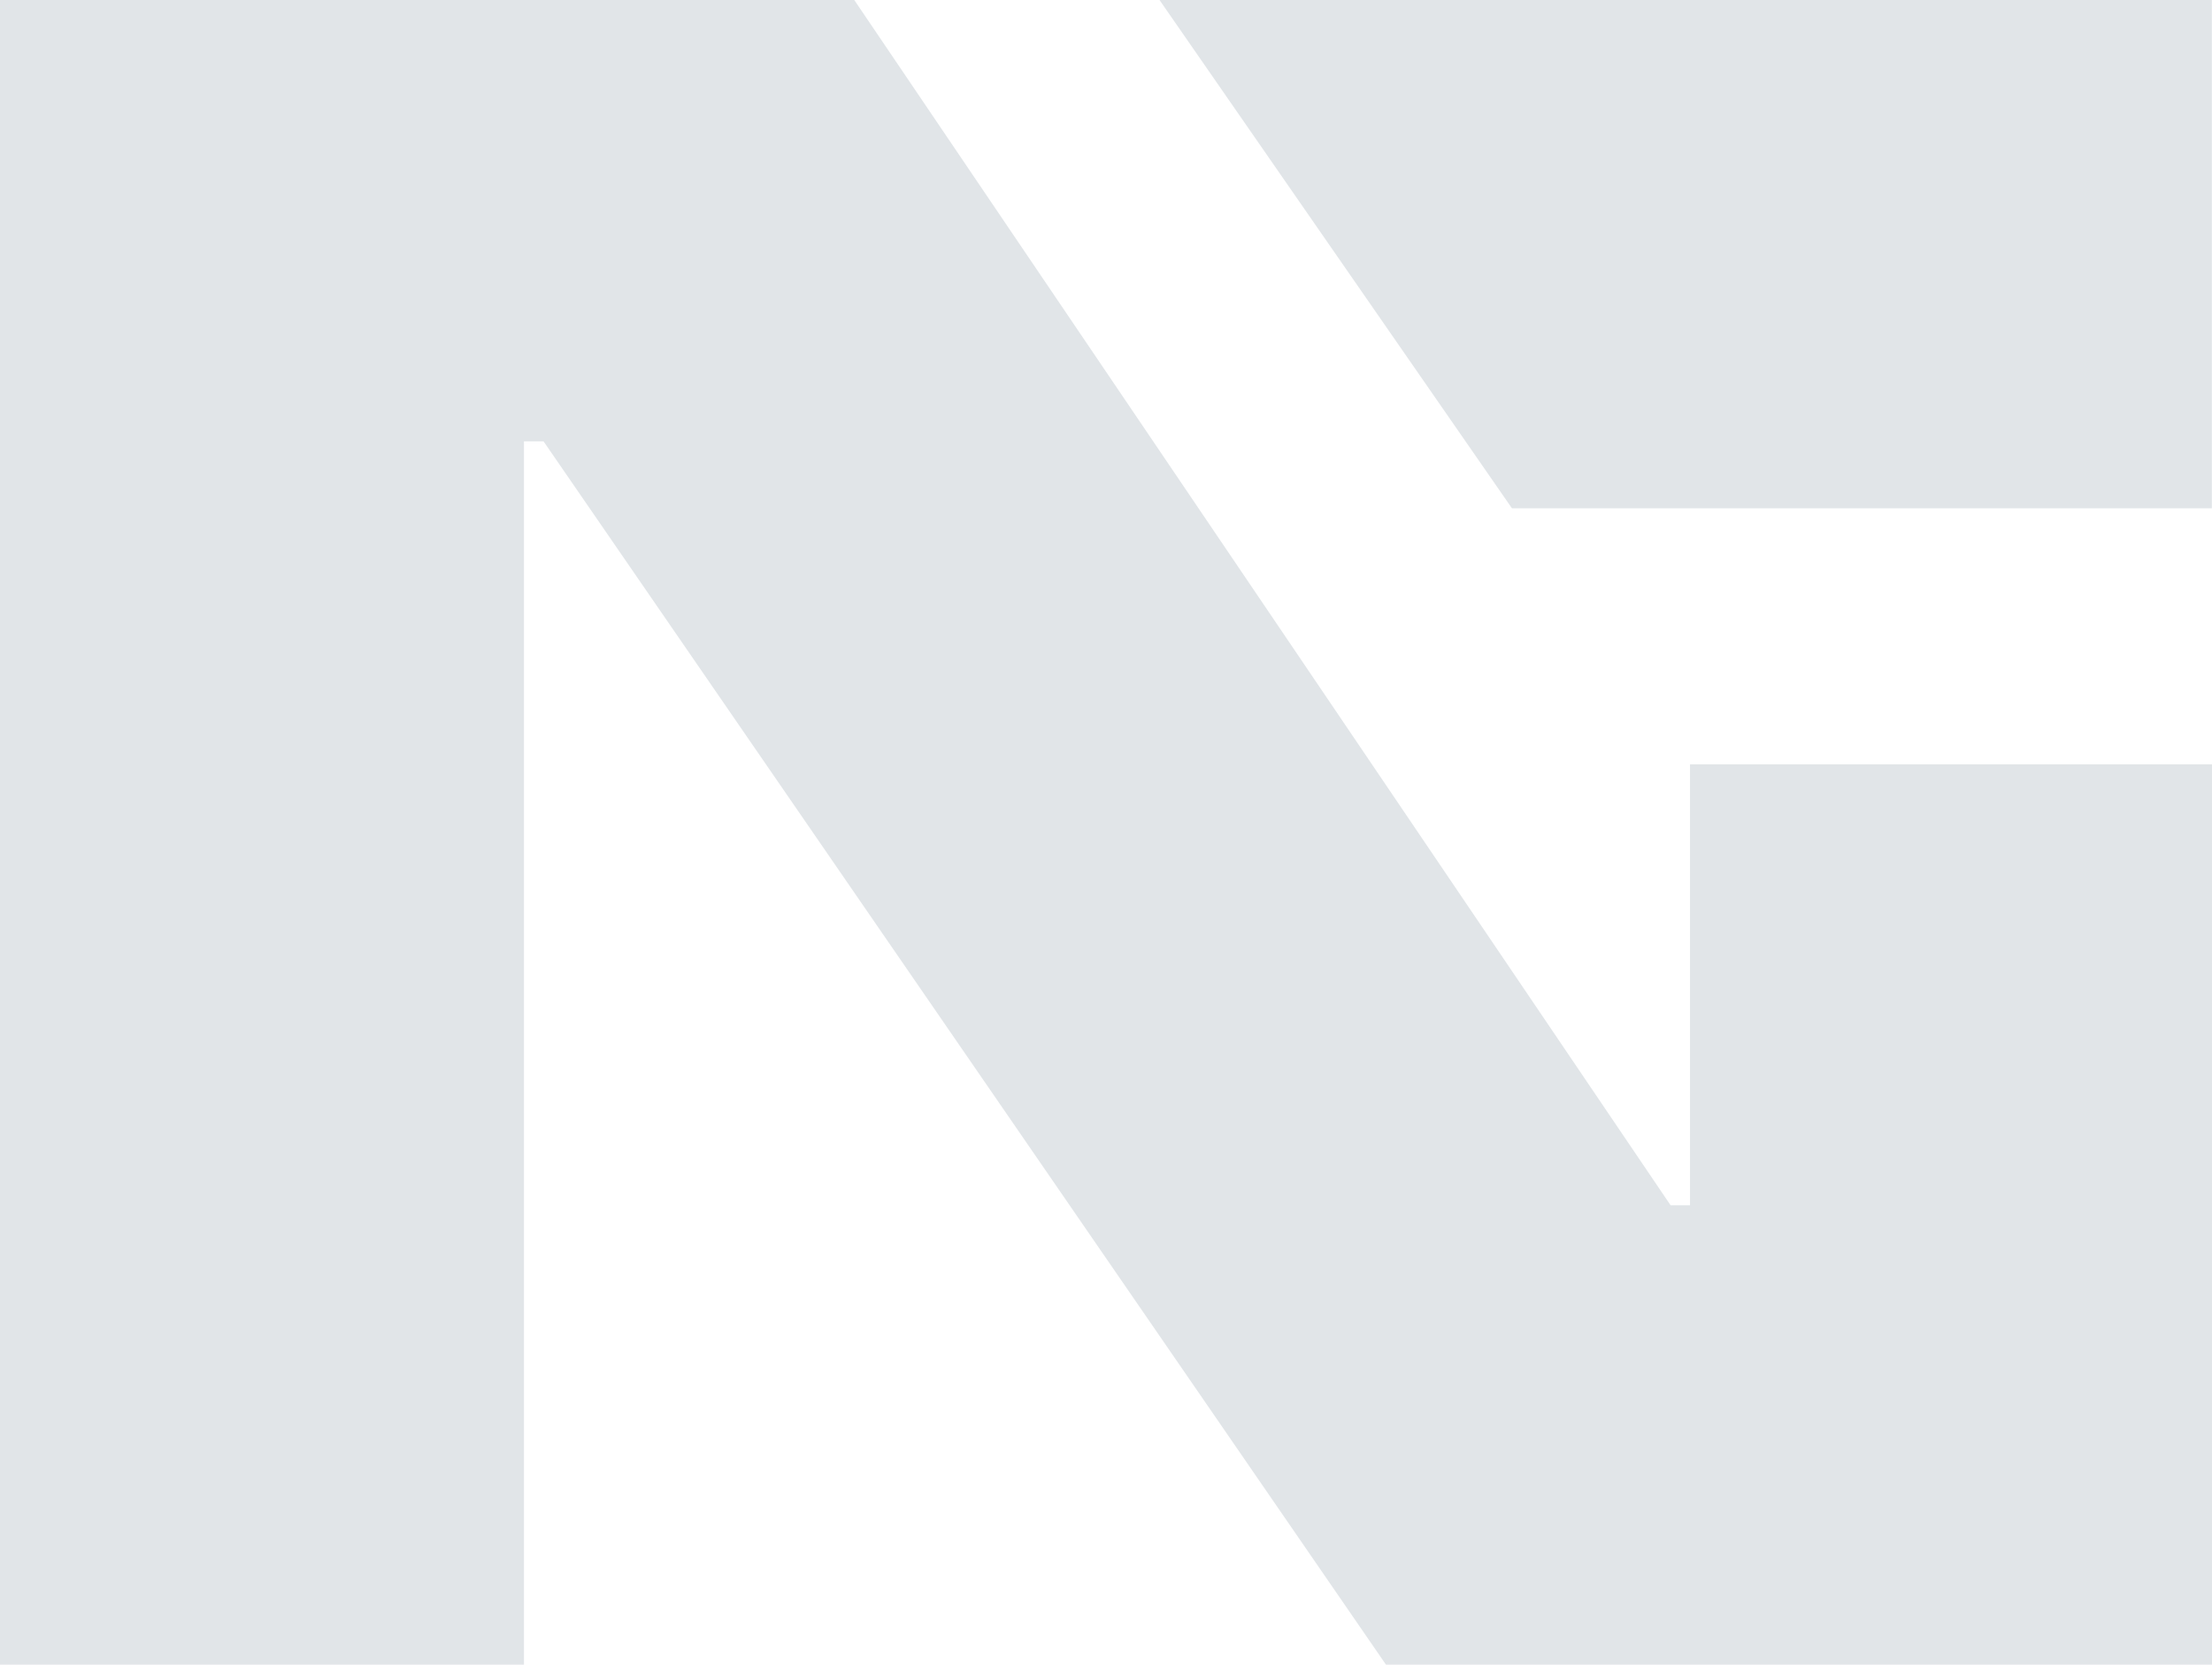 <svg width="1225" height="922" viewBox="0 0 1225 922" fill="none" xmlns="http://www.w3.org/2000/svg">
<g clip-path="url(#clip0_1254_2)">
<path d="M0 0V922H290.174V244.454H301.017L767.548 922H1225V423.34H935.919V667.542H925.16L473.087 0H0Z" fill="#E1E5E8"/>
<path d="M1224.92 0V281.526H837.317L642.131 0H1224.92Z" fill="#E1E5E8"/>
</g>
<defs>
<clipPath id="clip0_1254_2">
<rect width="1225" height="922" fill="white"/>
</clipPath>
</defs>
</svg>
